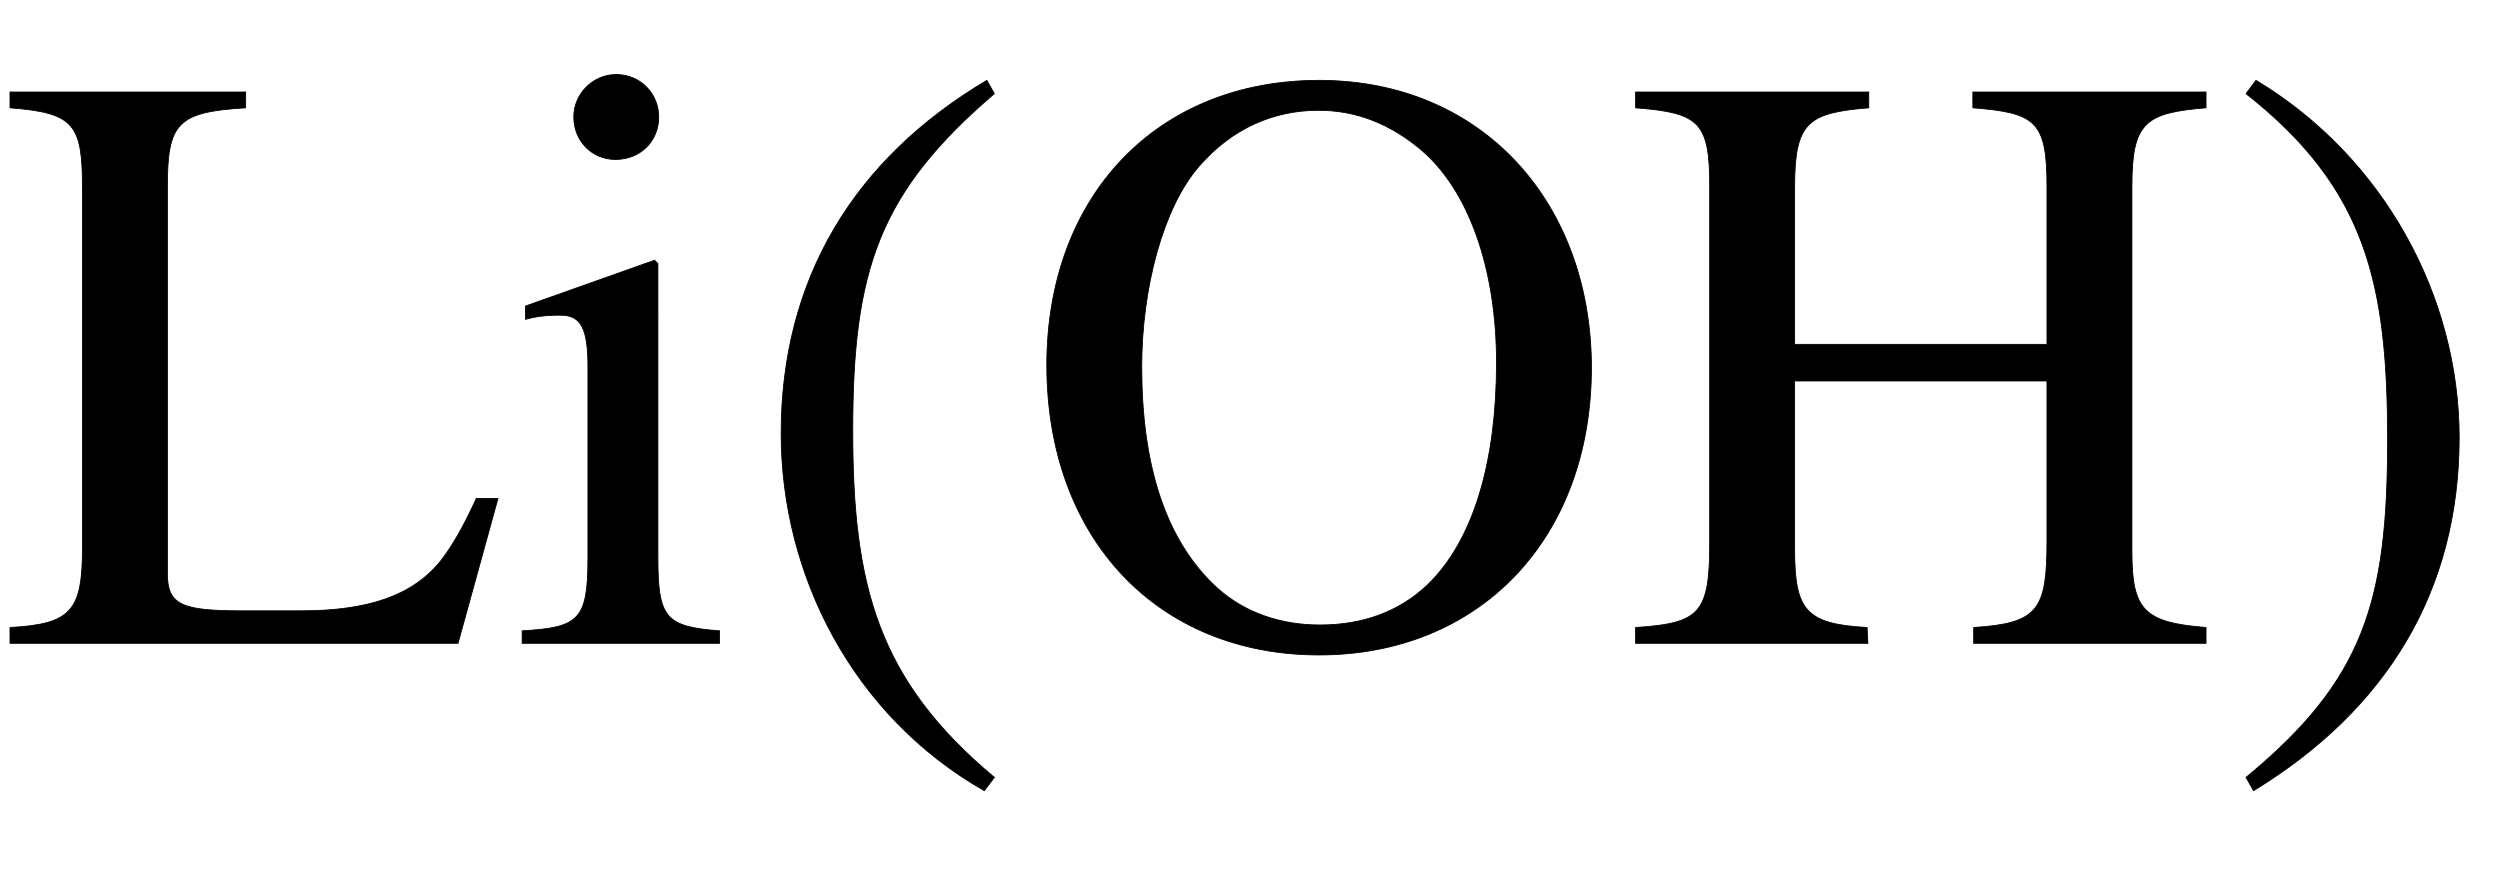 <svg xmlns="http://www.w3.org/2000/svg" xmlns:xlink="http://www.w3.org/1999/xlink" data-style="vertical-align:-.693ex" width="6.972ex" height="2.487ex" aria-labelledby="MathJax-SVG-1-Title" viewBox="0 -772.4 3002 1070.7"><defs aria-hidden="true"><path id="a" stroke-width="1" d="M598 174L550 0H12v19c74 4 87 20 87 96v431c0 77-9 91-87 97v19h283v-19c-82-5-94-18-94-95V84c0-38 17-45 90-45h70c81 0 135 18 169 61 13 17 26 39 42 74h26z"/><path id="b" stroke-width="1" d="M180 632c0-29-22-51-52-51-28 0-50 22-50 51 0 28 23 51 51 51 29 0 51-23 51-51zM253 0H16v15c69 4 79 13 79 89v227c0 47-8 63-33 63-9 0-24 0-42-5v16l155 55 4-4V105c0-74 8-85 74-90V0z"/><path id="c" stroke-width="1" d="M304-161l-12-16C134-87 48 82 48 252c0 185 87 329 247 424l9-16C165 541 134 448 134 255c0-186 30-299 170-416z"/><path id="d" stroke-width="1" d="M688 331c0-206-135-345-327-345C167-14 34 126 34 334c0 203 132 342 327 342 196 0 327-147 327-345zm-114 6c0 114-34 208-91 256-36 30-76 47-123 47-54 0-104-22-143-67-43-49-69-146-69-241 0-119 29-209 90-265 34-31 78-45 124-45 50 0 94 15 129 48 55 53 83 147 83 267z"/><path id="e" stroke-width="1" d="M703 0H424v19c78 5 88 21 88 105v191H209V113c0-73 13-90 87-94l1-19H18v19c78 5 89 17 89 103v426c0 78-12 89-89 95v19h280v-19c-73-6-89-17-89-95V359h303v189c0 79-13 89-89 95v19h280v-19c-74-6-89-18-89-95V111c0-71 14-86 89-92V0z"/><path id="f" stroke-width="1" d="M29 660l12 16c153-92 244-259 244-429 0-185-88-327-247-424l-9 16C171-44 199 50 199 244c0 187-25 302-170 416z"/></defs><g fill="currentColor" stroke="currentColor" stroke-width="0" aria-hidden="true" transform="scale(1 -1)"><use xlink:href="#a"/><use x="611" xlink:href="#b"/><use x="890" xlink:href="#c"/><use x="1223" xlink:href="#d"/><use x="1946" xlink:href="#e"/><use x="2668" xlink:href="#f"/></g></svg>
